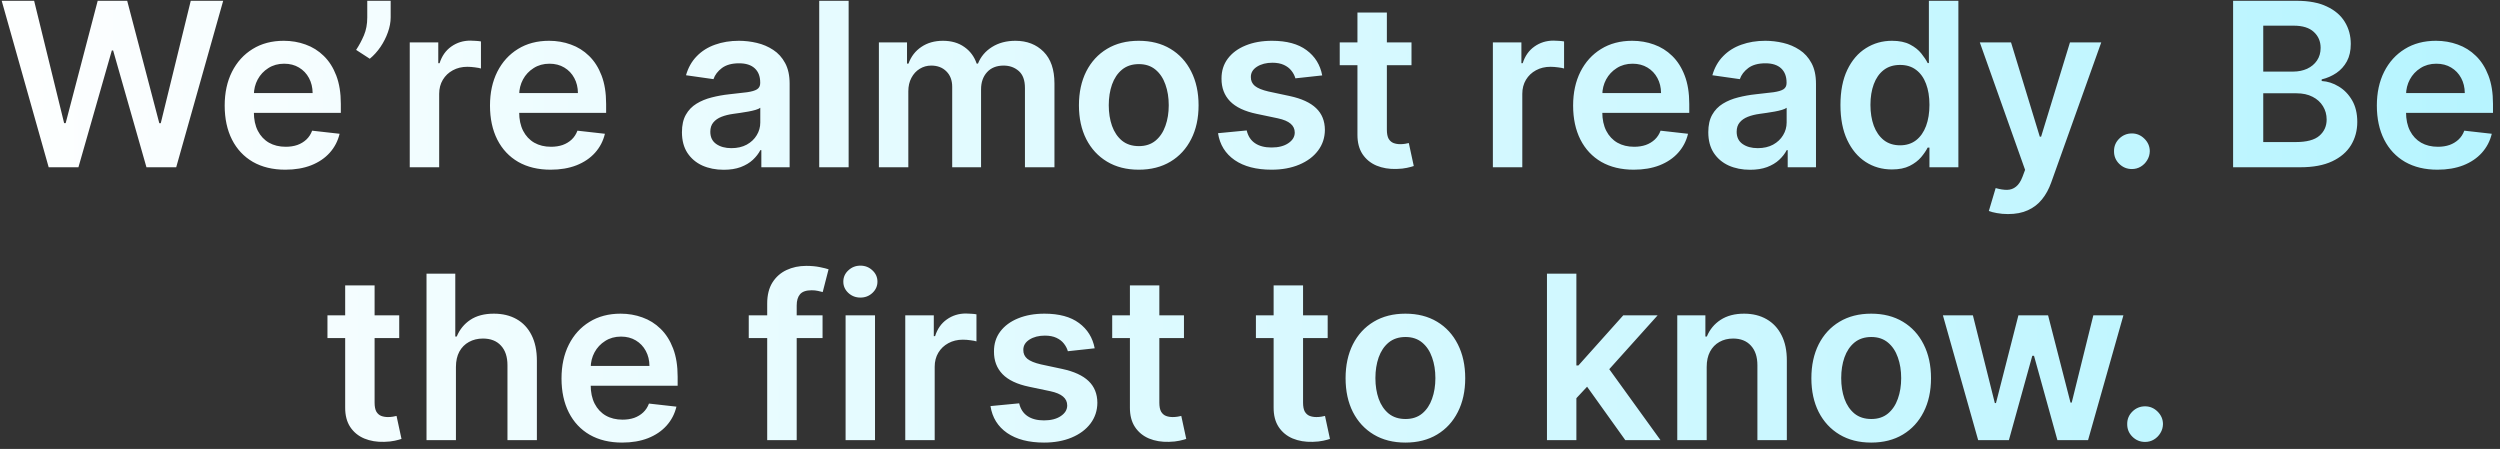 <svg width="284" height="51" viewBox="0 0 284 51" fill="none" xmlns="http://www.w3.org/2000/svg">
<rect x="0" y="0" width="284" height="51" fill="#333333" stroke="none"/>
<path d="M5.53 19L0.193 0.091H3.877L7.284 13.986H7.46L11.098 0.091H14.449L18.096 13.996H18.262L21.669 0.091H25.353L20.017 19H16.637L12.852 5.732H12.704L8.909 19H5.53ZM32.412 19.277C30.99 19.277 29.762 18.982 28.728 18.391C27.7 17.794 26.909 16.95 26.355 15.861C25.801 14.765 25.524 13.476 25.524 11.992C25.524 10.533 25.801 9.253 26.355 8.151C26.915 7.043 27.697 6.182 28.7 5.566C29.703 4.944 30.882 4.634 32.236 4.634C33.11 4.634 33.935 4.775 34.711 5.058C35.492 5.335 36.182 5.766 36.779 6.351C37.382 6.936 37.856 7.68 38.201 8.585C38.545 9.484 38.718 10.555 38.718 11.798V12.823H27.094V10.57H35.514C35.508 9.93 35.369 9.361 35.099 8.862C34.828 8.357 34.449 7.96 33.963 7.671C33.483 7.382 32.923 7.237 32.282 7.237C31.599 7.237 30.999 7.403 30.482 7.736C29.965 8.062 29.562 8.493 29.273 9.028C28.989 9.558 28.845 10.139 28.839 10.773V12.74C28.839 13.565 28.989 14.273 29.291 14.864C29.593 15.448 30.014 15.898 30.556 16.212C31.098 16.519 31.732 16.673 32.458 16.673C32.944 16.673 33.384 16.606 33.778 16.47C34.172 16.329 34.514 16.122 34.803 15.852C35.092 15.581 35.311 15.245 35.459 14.845L38.579 15.196C38.382 16.021 38.007 16.741 37.453 17.357C36.905 17.966 36.203 18.44 35.348 18.778C34.492 19.111 33.514 19.277 32.412 19.277ZM44.38 0.091V1.974C44.38 2.516 44.275 3.079 44.066 3.664C43.863 4.243 43.583 4.797 43.226 5.326C42.869 5.849 42.463 6.299 42.007 6.674L40.456 5.668C40.794 5.157 41.09 4.606 41.342 4.015C41.595 3.418 41.721 2.744 41.721 1.993V0.091H44.38ZM46.547 19V4.818H49.788V7.182H49.936C50.194 6.363 50.638 5.732 51.265 5.289C51.899 4.84 52.623 4.615 53.435 4.615C53.62 4.615 53.826 4.624 54.054 4.643C54.288 4.655 54.482 4.677 54.636 4.707V7.782C54.494 7.733 54.269 7.69 53.962 7.653C53.66 7.61 53.367 7.588 53.084 7.588C52.475 7.588 51.927 7.72 51.441 7.985C50.961 8.244 50.582 8.604 50.305 9.065C50.028 9.527 49.89 10.059 49.89 10.663V19H46.547ZM62.55 19.277C61.129 19.277 59.901 18.982 58.867 18.391C57.839 17.794 57.048 16.95 56.494 15.861C55.94 14.765 55.663 13.476 55.663 11.992C55.663 10.533 55.94 9.253 56.494 8.151C57.054 7.043 57.836 6.182 58.839 5.566C59.842 4.944 61.021 4.634 62.375 4.634C63.249 4.634 64.074 4.775 64.849 5.058C65.631 5.335 66.32 5.766 66.918 6.351C67.521 6.936 67.995 7.68 68.34 8.585C68.684 9.484 68.856 10.555 68.856 11.798V12.823H57.232V10.57H65.653C65.647 9.93 65.508 9.361 65.237 8.862C64.966 8.357 64.588 7.96 64.102 7.671C63.621 7.382 63.061 7.237 62.421 7.237C61.738 7.237 61.138 7.403 60.621 7.736C60.104 8.062 59.7 8.493 59.411 9.028C59.128 9.558 58.983 10.139 58.977 10.773V12.74C58.977 13.565 59.128 14.273 59.43 14.864C59.731 15.448 60.153 15.898 60.695 16.212C61.236 16.519 61.87 16.673 62.597 16.673C63.083 16.673 63.523 16.606 63.917 16.47C64.311 16.329 64.653 16.122 64.942 15.852C65.231 15.581 65.45 15.245 65.597 14.845L68.718 15.196C68.521 16.021 68.146 16.741 67.592 17.357C67.044 17.966 66.342 18.44 65.487 18.778C64.631 19.111 63.652 19.277 62.55 19.277ZM82.214 19.286C81.316 19.286 80.506 19.126 79.786 18.806C79.072 18.48 78.506 18 78.087 17.366C77.675 16.732 77.469 15.95 77.469 15.021C77.469 14.22 77.616 13.559 77.912 13.036C78.207 12.512 78.61 12.094 79.121 11.78C79.632 11.466 80.208 11.229 80.848 11.069C81.494 10.903 82.162 10.783 82.851 10.709C83.682 10.623 84.356 10.546 84.873 10.478C85.39 10.404 85.766 10.293 86 10.146C86.24 9.992 86.36 9.755 86.36 9.435V9.379C86.36 8.684 86.154 8.145 85.741 7.763C85.329 7.382 84.735 7.191 83.959 7.191C83.141 7.191 82.491 7.37 82.011 7.727C81.537 8.084 81.217 8.505 81.051 8.991L77.93 8.548C78.176 7.687 78.583 6.966 79.149 6.388C79.715 5.803 80.408 5.366 81.226 5.077C82.045 4.781 82.95 4.634 83.941 4.634C84.624 4.634 85.304 4.714 85.981 4.874C86.658 5.034 87.277 5.298 87.837 5.668C88.397 6.031 88.847 6.526 89.185 7.154C89.53 7.782 89.702 8.567 89.702 9.509V19H86.489V17.052H86.378C86.175 17.446 85.889 17.815 85.52 18.16C85.156 18.498 84.698 18.772 84.144 18.982C83.596 19.185 82.953 19.286 82.214 19.286ZM83.082 16.83C83.753 16.83 84.335 16.698 84.827 16.433C85.32 16.162 85.698 15.805 85.963 15.362C86.234 14.919 86.369 14.436 86.369 13.913V12.242C86.264 12.328 86.086 12.408 85.834 12.482C85.587 12.555 85.31 12.62 85.003 12.675C84.695 12.731 84.39 12.78 84.089 12.823C83.787 12.866 83.525 12.903 83.304 12.934C82.805 13.002 82.359 13.113 81.965 13.266C81.571 13.42 81.26 13.636 81.032 13.913C80.805 14.184 80.691 14.534 80.691 14.965C80.691 15.581 80.915 16.046 81.365 16.359C81.814 16.673 82.387 16.83 83.082 16.83ZM96.405 0.091V19H93.063V0.091H96.405ZM99.842 19V4.818H103.037V7.228H103.203C103.499 6.415 103.988 5.781 104.671 5.326C105.354 4.864 106.17 4.634 107.118 4.634C108.078 4.634 108.888 4.867 109.546 5.335C110.211 5.797 110.679 6.428 110.95 7.228H111.097C111.411 6.44 111.941 5.812 112.685 5.344C113.436 4.87 114.326 4.634 115.354 4.634C116.659 4.634 117.723 5.046 118.548 5.871C119.373 6.696 119.786 7.899 119.786 9.481V19H116.434V9.998C116.434 9.118 116.2 8.474 115.732 8.068C115.264 7.656 114.692 7.45 114.015 7.45C113.209 7.45 112.578 7.702 112.122 8.207C111.673 8.705 111.448 9.355 111.448 10.155V19H108.17V9.859C108.17 9.127 107.949 8.542 107.506 8.105C107.069 7.668 106.496 7.45 105.788 7.45C105.308 7.45 104.871 7.573 104.477 7.819C104.083 8.059 103.769 8.401 103.536 8.844C103.302 9.281 103.185 9.792 103.185 10.376V19H99.842ZM129.362 19.277C127.977 19.277 126.777 18.972 125.762 18.363C124.746 17.754 123.958 16.901 123.398 15.805C122.844 14.71 122.567 13.43 122.567 11.964C122.567 10.499 122.844 9.216 123.398 8.114C123.958 7.013 124.746 6.157 125.762 5.548C126.777 4.938 127.977 4.634 129.362 4.634C130.747 4.634 131.948 4.938 132.963 5.548C133.979 6.157 134.764 7.013 135.318 8.114C135.878 9.216 136.158 10.499 136.158 11.964C136.158 13.43 135.878 14.71 135.318 15.805C134.764 16.901 133.979 17.754 132.963 18.363C131.948 18.972 130.747 19.277 129.362 19.277ZM129.381 16.599C130.132 16.599 130.76 16.393 131.264 15.981C131.769 15.562 132.145 15.002 132.391 14.3C132.643 13.599 132.769 12.817 132.769 11.955C132.769 11.087 132.643 10.303 132.391 9.601C132.145 8.893 131.769 8.33 131.264 7.911C130.76 7.493 130.132 7.283 129.381 7.283C128.611 7.283 127.971 7.493 127.46 7.911C126.956 8.33 126.577 8.893 126.325 9.601C126.079 10.303 125.955 11.087 125.955 11.955C125.955 12.817 126.079 13.599 126.325 14.3C126.577 15.002 126.956 15.562 127.46 15.981C127.971 16.393 128.611 16.599 129.381 16.599ZM150.203 8.567L147.157 8.899C147.07 8.591 146.92 8.302 146.704 8.031C146.495 7.76 146.212 7.542 145.855 7.376C145.498 7.21 145.061 7.126 144.544 7.126C143.848 7.126 143.263 7.277 142.789 7.579C142.322 7.88 142.091 8.271 142.097 8.751C142.091 9.164 142.242 9.499 142.549 9.758C142.863 10.016 143.38 10.229 144.1 10.395L146.52 10.912C147.861 11.201 148.859 11.66 149.511 12.288C150.17 12.915 150.502 13.737 150.508 14.753C150.502 15.645 150.24 16.433 149.723 17.116C149.212 17.794 148.502 18.323 147.591 18.704C146.68 19.086 145.633 19.277 144.451 19.277C142.716 19.277 141.318 18.914 140.26 18.188C139.201 17.455 138.57 16.436 138.367 15.131L141.626 14.818C141.774 15.458 142.088 15.941 142.568 16.267C143.048 16.593 143.673 16.756 144.442 16.756C145.236 16.756 145.873 16.593 146.353 16.267C146.84 15.941 147.083 15.538 147.083 15.057C147.083 14.651 146.926 14.316 146.612 14.051C146.304 13.787 145.824 13.583 145.172 13.442L142.752 12.934C141.392 12.651 140.386 12.174 139.733 11.503C139.081 10.826 138.758 9.97 138.764 8.936C138.758 8.062 138.995 7.305 139.475 6.665C139.961 6.018 140.635 5.52 141.497 5.169C142.365 4.812 143.365 4.634 144.498 4.634C146.159 4.634 147.467 4.987 148.422 5.695C149.382 6.403 149.976 7.36 150.203 8.567ZM160.346 4.818V7.403H152.193V4.818H160.346ZM154.206 1.42H157.548V14.734C157.548 15.184 157.616 15.528 157.751 15.768C157.893 16.002 158.078 16.162 158.305 16.249C158.533 16.335 158.786 16.378 159.062 16.378C159.272 16.378 159.463 16.363 159.635 16.332C159.813 16.301 159.949 16.273 160.041 16.249L160.604 18.861C160.426 18.923 160.17 18.991 159.838 19.065C159.512 19.139 159.112 19.182 158.638 19.194C157.801 19.218 157.047 19.092 156.376 18.815C155.705 18.532 155.172 18.095 154.778 17.504C154.391 16.913 154.2 16.175 154.206 15.288V1.42ZM169.59 19V4.818H172.831V7.182H172.979C173.237 6.363 173.681 5.732 174.308 5.289C174.942 4.84 175.666 4.615 176.478 4.615C176.663 4.615 176.869 4.624 177.097 4.643C177.331 4.655 177.525 4.677 177.678 4.707V7.782C177.537 7.733 177.312 7.69 177.004 7.653C176.703 7.61 176.41 7.588 176.127 7.588C175.518 7.588 174.97 7.72 174.484 7.985C174.004 8.244 173.625 8.604 173.348 9.065C173.071 9.527 172.933 10.059 172.933 10.663V19H169.59ZM185.593 19.277C184.172 19.277 182.944 18.982 181.909 18.391C180.882 17.794 180.091 16.95 179.537 15.861C178.983 14.765 178.706 13.476 178.706 11.992C178.706 10.533 178.983 9.253 179.537 8.151C180.097 7.043 180.878 6.182 181.882 5.566C182.885 4.944 184.064 4.634 185.418 4.634C186.292 4.634 187.117 4.775 187.892 5.058C188.674 5.335 189.364 5.766 189.961 6.351C190.564 6.936 191.038 7.68 191.382 8.585C191.727 9.484 191.9 10.555 191.9 11.798V12.823H180.275V10.57H188.696C188.69 9.93 188.551 9.361 188.28 8.862C188.009 8.357 187.631 7.96 187.145 7.671C186.664 7.382 186.104 7.237 185.464 7.237C184.781 7.237 184.181 7.403 183.664 7.736C183.147 8.062 182.743 8.493 182.454 9.028C182.171 9.558 182.026 10.139 182.02 10.773V12.74C182.02 13.565 182.171 14.273 182.473 14.864C182.774 15.448 183.196 15.898 183.738 16.212C184.279 16.519 184.913 16.673 185.64 16.673C186.126 16.673 186.566 16.606 186.96 16.47C187.354 16.329 187.695 16.122 187.985 15.852C188.274 15.581 188.493 15.245 188.64 14.845L191.761 15.196C191.564 16.021 191.189 16.741 190.635 17.357C190.087 17.966 189.385 18.44 188.529 18.778C187.674 19.111 186.695 19.277 185.593 19.277ZM198.808 19.286C197.909 19.286 197.1 19.126 196.38 18.806C195.666 18.48 195.099 18 194.681 17.366C194.269 16.732 194.062 15.95 194.062 15.021C194.062 14.22 194.21 13.559 194.506 13.036C194.801 12.512 195.204 12.094 195.715 11.78C196.226 11.466 196.801 11.229 197.442 11.069C198.088 10.903 198.756 10.783 199.445 10.709C200.276 10.623 200.95 10.546 201.467 10.478C201.984 10.404 202.36 10.293 202.594 10.146C202.834 9.992 202.954 9.755 202.954 9.435V9.379C202.954 8.684 202.747 8.145 202.335 7.763C201.923 7.382 201.329 7.191 200.553 7.191C199.734 7.191 199.085 7.37 198.605 7.727C198.131 8.084 197.811 8.505 197.645 8.991L194.524 8.548C194.77 7.687 195.176 6.966 195.743 6.388C196.309 5.803 197.001 5.366 197.82 5.077C198.639 4.781 199.544 4.634 200.535 4.634C201.218 4.634 201.898 4.714 202.575 4.874C203.252 5.034 203.871 5.298 204.431 5.668C204.991 6.031 205.44 6.526 205.779 7.154C206.124 7.782 206.296 8.567 206.296 9.509V19H203.083V17.052H202.972C202.769 17.446 202.483 17.815 202.113 18.16C201.75 18.498 201.292 18.772 200.738 18.982C200.19 19.185 199.547 19.286 198.808 19.286ZM199.676 16.83C200.347 16.83 200.929 16.698 201.421 16.433C201.913 16.162 202.292 15.805 202.557 15.362C202.827 14.919 202.963 14.436 202.963 13.913V12.242C202.858 12.328 202.68 12.408 202.427 12.482C202.181 12.555 201.904 12.62 201.596 12.675C201.289 12.731 200.984 12.78 200.682 12.823C200.381 12.866 200.119 12.903 199.898 12.934C199.399 13.002 198.953 13.113 198.559 13.266C198.165 13.42 197.854 13.636 197.626 13.913C197.398 14.184 197.285 14.534 197.285 14.965C197.285 15.581 197.509 16.046 197.959 16.359C198.408 16.673 198.98 16.83 199.676 16.83ZM214.92 19.249C213.805 19.249 212.808 18.963 211.928 18.391C211.048 17.818 210.352 16.987 209.841 15.898C209.331 14.808 209.075 13.485 209.075 11.928C209.075 10.352 209.334 9.022 209.851 7.939C210.374 6.849 211.079 6.028 211.965 5.474C212.851 4.914 213.839 4.634 214.929 4.634C215.76 4.634 216.443 4.775 216.979 5.058C217.514 5.335 217.939 5.671 218.253 6.065C218.567 6.452 218.81 6.819 218.982 7.163H219.121V0.091H222.472V19H219.185V16.766H218.982C218.81 17.11 218.56 17.477 218.234 17.864C217.908 18.246 217.477 18.572 216.942 18.843C216.406 19.114 215.732 19.249 214.92 19.249ZM215.852 16.507C216.56 16.507 217.163 16.316 217.662 15.935C218.16 15.547 218.539 15.008 218.797 14.319C219.056 13.63 219.185 12.826 219.185 11.909C219.185 10.992 219.056 10.195 218.797 9.518C218.545 8.841 218.17 8.314 217.671 7.939C217.179 7.563 216.572 7.376 215.852 7.376C215.107 7.376 214.486 7.57 213.987 7.957C213.488 8.345 213.113 8.881 212.861 9.564C212.608 10.247 212.482 11.029 212.482 11.909C212.482 12.796 212.608 13.586 212.861 14.282C213.119 14.971 213.498 15.516 213.996 15.916C214.501 16.31 215.12 16.507 215.852 16.507ZM228.111 24.318C227.656 24.318 227.234 24.281 226.846 24.207C226.465 24.14 226.16 24.06 225.932 23.967L226.708 21.364C227.194 21.505 227.628 21.573 228.01 21.567C228.391 21.561 228.727 21.441 229.016 21.207C229.311 20.979 229.561 20.597 229.764 20.062L230.05 19.296L224.907 4.818H228.453L231.721 15.528H231.869L235.147 4.818H238.701L233.023 20.717C232.758 21.468 232.408 22.111 231.971 22.647C231.533 23.189 230.998 23.601 230.364 23.884C229.736 24.174 228.985 24.318 228.111 24.318ZM242.184 19.203C241.624 19.203 241.144 19.006 240.744 18.612C240.344 18.218 240.147 17.738 240.153 17.172C240.147 16.618 240.344 16.144 240.744 15.75C241.144 15.356 241.624 15.159 242.184 15.159C242.726 15.159 243.197 15.356 243.597 15.75C244.003 16.144 244.21 16.618 244.216 17.172C244.21 17.547 244.111 17.889 243.92 18.197C243.736 18.505 243.489 18.751 243.182 18.935C242.88 19.114 242.548 19.203 242.184 19.203ZM253.68 19V0.091H260.918C262.285 0.091 263.42 0.306 264.325 0.737C265.236 1.162 265.916 1.744 266.366 2.482C266.821 3.221 267.049 4.058 267.049 4.994C267.049 5.763 266.901 6.422 266.606 6.969C266.31 7.511 265.913 7.951 265.415 8.29C264.916 8.628 264.359 8.871 263.743 9.019V9.204C264.414 9.241 265.058 9.447 265.673 9.822C266.295 10.192 266.803 10.715 267.197 11.392C267.59 12.069 267.787 12.888 267.787 13.848C267.787 14.827 267.55 15.707 267.077 16.489C266.603 17.264 265.889 17.877 264.934 18.326C263.98 18.775 262.78 19 261.334 19H253.68ZM257.105 16.138H260.789C262.032 16.138 262.928 15.901 263.476 15.427C264.03 14.947 264.307 14.331 264.307 13.58C264.307 13.02 264.168 12.515 263.891 12.066C263.614 11.611 263.22 11.254 262.709 10.995C262.198 10.73 261.589 10.598 260.881 10.598H257.105V16.138ZM257.105 8.133H260.493C261.084 8.133 261.617 8.025 262.091 7.81C262.565 7.588 262.937 7.277 263.208 6.877C263.485 6.471 263.623 5.991 263.623 5.437C263.623 4.704 263.365 4.101 262.848 3.627C262.337 3.153 261.577 2.916 260.567 2.916H257.105V8.133ZM276.898 19.277C275.476 19.277 274.248 18.982 273.214 18.391C272.186 17.794 271.395 16.95 270.841 15.861C270.287 14.765 270.01 13.476 270.01 11.992C270.01 10.533 270.287 9.253 270.841 8.151C271.401 7.043 272.183 6.182 273.186 5.566C274.19 4.944 275.368 4.634 276.723 4.634C277.597 4.634 278.422 4.775 279.197 5.058C279.979 5.335 280.668 5.766 281.265 6.351C281.868 6.936 282.342 7.68 282.687 8.585C283.032 9.484 283.204 10.555 283.204 11.798V12.823H271.58V10.57H280C279.994 9.93 279.856 9.361 279.585 8.862C279.314 8.357 278.935 7.96 278.449 7.671C277.969 7.382 277.409 7.237 276.769 7.237C276.086 7.237 275.485 7.403 274.968 7.736C274.451 8.062 274.048 8.493 273.759 9.028C273.476 9.558 273.331 10.139 273.325 10.773V12.74C273.325 13.565 273.476 14.273 273.777 14.864C274.079 15.448 274.501 15.898 275.042 16.212C275.584 16.519 276.218 16.673 276.944 16.673C277.431 16.673 277.871 16.606 278.265 16.47C278.658 16.329 279 16.122 279.289 15.852C279.579 15.581 279.797 15.245 279.945 14.845L283.066 15.196C282.869 16.021 282.493 16.741 281.939 17.357C281.391 17.966 280.69 18.44 279.834 18.778C278.979 19.111 278 19.277 276.898 19.277ZM45.352 35.818V38.403H37.199V35.818H45.352ZM39.212 32.42H42.554V45.734C42.554 46.184 42.622 46.528 42.757 46.769C42.899 47.002 43.084 47.162 43.311 47.249C43.539 47.335 43.791 47.378 44.068 47.378C44.278 47.378 44.468 47.362 44.641 47.332C44.819 47.301 44.955 47.273 45.047 47.249L45.61 49.861C45.432 49.923 45.176 49.991 44.844 50.065C44.518 50.139 44.118 50.182 43.644 50.194C42.806 50.218 42.053 50.092 41.382 49.815C40.711 49.532 40.178 49.095 39.784 48.504C39.397 47.913 39.206 47.175 39.212 46.288V32.42ZM51.794 41.69V50H48.452V31.091H51.72V38.228H51.886C52.219 37.428 52.733 36.797 53.428 36.335C54.13 35.867 55.023 35.633 56.106 35.633C57.091 35.633 57.949 35.84 58.682 36.252C59.414 36.664 59.981 37.268 60.381 38.062C60.787 38.856 60.99 39.825 60.99 40.97V50H57.648V41.487C57.648 40.533 57.401 39.791 56.909 39.262C56.423 38.727 55.74 38.459 54.859 38.459C54.269 38.459 53.739 38.588 53.271 38.847C52.81 39.099 52.447 39.465 52.182 39.945C51.923 40.425 51.794 41.007 51.794 41.69ZM70.675 50.277C69.254 50.277 68.026 49.981 66.992 49.391C65.963 48.794 65.173 47.95 64.619 46.861C64.065 45.765 63.788 44.476 63.788 42.992C63.788 41.533 64.065 40.253 64.619 39.151C65.179 38.043 65.96 37.182 66.964 36.566C67.967 35.944 69.146 35.633 70.5 35.633C71.374 35.633 72.199 35.775 72.974 36.058C73.756 36.335 74.445 36.766 75.043 37.351C75.646 37.936 76.12 38.68 76.465 39.585C76.809 40.484 76.981 41.555 76.981 42.798V43.823H65.357V41.57H73.778C73.772 40.93 73.633 40.361 73.362 39.862C73.091 39.358 72.713 38.961 72.227 38.671C71.746 38.382 71.186 38.237 70.546 38.237C69.863 38.237 69.263 38.403 68.746 38.736C68.229 39.062 67.826 39.493 67.536 40.028C67.253 40.558 67.108 41.139 67.102 41.773V43.74C67.102 44.565 67.253 45.273 67.555 45.864C67.856 46.448 68.278 46.898 68.82 47.212C69.361 47.519 69.995 47.673 70.722 47.673C71.208 47.673 71.648 47.606 72.042 47.47C72.436 47.329 72.778 47.122 73.067 46.852C73.356 46.581 73.575 46.245 73.722 45.845L76.843 46.196C76.646 47.021 76.271 47.741 75.717 48.356C75.169 48.966 74.467 49.44 73.612 49.778C72.756 50.111 71.777 50.277 70.675 50.277ZM93.442 35.818V38.403H85.058V35.818H93.442ZM87.154 50V34.479C87.154 33.525 87.351 32.731 87.745 32.097C88.145 31.463 88.68 30.989 89.351 30.675C90.022 30.361 90.767 30.204 91.586 30.204C92.164 30.204 92.678 30.251 93.128 30.343C93.577 30.435 93.909 30.518 94.125 30.592L93.46 33.178C93.319 33.135 93.14 33.091 92.924 33.048C92.709 32.999 92.469 32.974 92.204 32.974C91.583 32.974 91.143 33.125 90.884 33.427C90.632 33.722 90.505 34.147 90.505 34.701V50H87.154ZM96.059 50V35.818H99.401V50H96.059ZM97.74 33.805C97.21 33.805 96.755 33.63 96.373 33.279C95.991 32.922 95.801 32.494 95.801 31.996C95.801 31.491 95.991 31.063 96.373 30.712C96.755 30.355 97.21 30.177 97.74 30.177C98.275 30.177 98.731 30.355 99.106 30.712C99.488 31.063 99.678 31.491 99.678 31.996C99.678 32.494 99.488 32.922 99.106 33.279C98.731 33.63 98.275 33.805 97.74 33.805ZM102.838 50V35.818H106.079V38.182H106.227C106.485 37.363 106.929 36.732 107.556 36.289C108.19 35.84 108.914 35.615 109.726 35.615C109.911 35.615 110.117 35.624 110.345 35.643C110.579 35.655 110.773 35.677 110.926 35.707V38.782C110.785 38.733 110.56 38.69 110.252 38.653C109.951 38.61 109.658 38.588 109.375 38.588C108.766 38.588 108.218 38.72 107.732 38.985C107.252 39.244 106.873 39.604 106.596 40.065C106.319 40.527 106.181 41.059 106.181 41.663V50H102.838ZM124.356 39.567L121.309 39.899C121.223 39.591 121.072 39.302 120.857 39.031C120.647 38.76 120.364 38.542 120.007 38.376C119.65 38.209 119.213 38.126 118.696 38.126C118 38.126 117.416 38.277 116.942 38.579C116.474 38.88 116.243 39.271 116.249 39.751C116.243 40.164 116.394 40.499 116.702 40.758C117.016 41.016 117.533 41.229 118.253 41.395L120.672 41.912C122.014 42.201 123.011 42.66 123.663 43.288C124.322 43.916 124.654 44.737 124.661 45.753C124.654 46.645 124.393 47.433 123.876 48.117C123.365 48.794 122.654 49.323 121.743 49.705C120.832 50.086 119.786 50.277 118.604 50.277C116.868 50.277 115.471 49.914 114.412 49.188C113.353 48.455 112.722 47.436 112.519 46.131L115.778 45.818C115.926 46.458 116.24 46.941 116.72 47.267C117.2 47.593 117.825 47.756 118.594 47.756C119.388 47.756 120.026 47.593 120.506 47.267C120.992 46.941 121.235 46.538 121.235 46.057C121.235 45.651 121.078 45.316 120.764 45.051C120.456 44.786 119.976 44.583 119.324 44.442L116.905 43.934C115.545 43.651 114.538 43.174 113.886 42.503C113.233 41.826 112.91 40.97 112.916 39.936C112.91 39.062 113.147 38.305 113.627 37.665C114.113 37.019 114.787 36.52 115.649 36.169C116.517 35.812 117.517 35.633 118.65 35.633C120.312 35.633 121.62 35.987 122.574 36.695C123.534 37.403 124.128 38.36 124.356 39.567ZM134.498 35.818V38.403H126.346V35.818H134.498ZM128.358 32.42H131.701V45.734C131.701 46.184 131.768 46.528 131.904 46.769C132.045 47.002 132.23 47.162 132.458 47.249C132.685 47.335 132.938 47.378 133.215 47.378C133.424 47.378 133.615 47.362 133.787 47.332C133.966 47.301 134.101 47.273 134.194 47.249L134.757 49.861C134.578 49.923 134.323 49.991 133.99 50.065C133.664 50.139 133.264 50.182 132.79 50.194C131.953 50.218 131.199 50.092 130.528 49.815C129.857 49.532 129.325 49.095 128.931 48.504C128.543 47.913 128.352 47.175 128.358 46.288V32.42ZM150.824 35.818V38.403H142.672V35.818H150.824ZM144.684 32.42H148.027V45.734C148.027 46.184 148.095 46.528 148.23 46.769C148.372 47.002 148.556 47.162 148.784 47.249C149.012 47.335 149.264 47.378 149.541 47.378C149.75 47.378 149.941 47.362 150.113 47.332C150.292 47.301 150.427 47.273 150.52 47.249L151.083 49.861C150.904 49.923 150.649 49.991 150.317 50.065C149.99 50.139 149.59 50.182 149.116 50.194C148.279 50.218 147.525 50.092 146.854 49.815C146.183 49.532 145.651 49.095 145.257 48.504C144.869 47.913 144.678 47.175 144.684 46.288V32.42ZM159.653 50.277C158.268 50.277 157.068 49.972 156.053 49.363C155.037 48.754 154.249 47.901 153.689 46.805C153.135 45.71 152.858 44.429 152.858 42.965C152.858 41.499 153.135 40.216 153.689 39.114C154.249 38.013 155.037 37.157 156.053 36.548C157.068 35.938 158.268 35.633 159.653 35.633C161.038 35.633 162.239 35.938 163.254 36.548C164.27 37.157 165.055 38.013 165.609 39.114C166.169 40.216 166.449 41.499 166.449 42.965C166.449 44.429 166.169 45.71 165.609 46.805C165.055 47.901 164.27 48.754 163.254 49.363C162.239 49.972 161.038 50.277 159.653 50.277ZM159.672 47.599C160.423 47.599 161.051 47.393 161.555 46.981C162.06 46.562 162.436 46.002 162.682 45.3C162.934 44.599 163.06 43.817 163.06 42.955C163.06 42.087 162.934 41.303 162.682 40.601C162.436 39.893 162.06 39.33 161.555 38.911C161.051 38.493 160.423 38.283 159.672 38.283C158.902 38.283 158.262 38.493 157.751 38.911C157.247 39.33 156.868 39.893 156.616 40.601C156.37 41.303 156.246 42.087 156.246 42.955C156.246 43.817 156.37 44.599 156.616 45.3C156.868 46.002 157.247 46.562 157.751 46.981C158.262 47.393 158.902 47.599 159.672 47.599ZM178.782 45.55L178.773 41.515H179.308L184.405 35.818H188.31L182.041 42.798H181.349L178.782 45.55ZM175.735 50V31.091H179.077V50H175.735ZM184.635 50L180.019 43.546L182.272 41.192L188.633 50H184.635ZM193.88 41.69V50H190.538V35.818H193.732V38.228H193.898C194.225 37.434 194.745 36.803 195.459 36.335C196.179 35.867 197.068 35.633 198.127 35.633C199.106 35.633 199.958 35.843 200.685 36.261C201.417 36.68 201.983 37.286 202.384 38.08C202.79 38.874 202.99 39.838 202.984 40.97V50H199.641V41.487C199.641 40.539 199.395 39.798 198.903 39.262C198.416 38.727 197.742 38.459 196.881 38.459C196.296 38.459 195.776 38.588 195.32 38.847C194.871 39.099 194.517 39.465 194.259 39.945C194.006 40.425 193.88 41.007 193.88 41.69ZM212.567 50.277C211.183 50.277 209.982 49.972 208.967 49.363C207.951 48.754 207.163 47.901 206.603 46.805C206.049 45.71 205.772 44.429 205.772 42.965C205.772 41.499 206.049 40.216 206.603 39.114C207.163 38.013 207.951 37.157 208.967 36.548C209.982 35.938 211.183 35.633 212.567 35.633C213.952 35.633 215.153 35.938 216.168 36.548C217.184 37.157 217.969 38.013 218.523 39.114C219.083 40.216 219.363 41.499 219.363 42.965C219.363 44.429 219.083 45.71 218.523 46.805C217.969 47.901 217.184 48.754 216.168 49.363C215.153 49.972 213.952 50.277 212.567 50.277ZM212.586 47.599C213.337 47.599 213.965 47.393 214.469 46.981C214.974 46.562 215.35 46.002 215.596 45.3C215.848 44.599 215.974 43.817 215.974 42.955C215.974 42.087 215.848 41.303 215.596 40.601C215.35 39.893 214.974 39.33 214.469 38.911C213.965 38.493 213.337 38.283 212.586 38.283C211.817 38.283 211.176 38.493 210.665 38.911C210.161 39.33 209.782 39.893 209.53 40.601C209.284 41.303 209.161 42.087 209.161 42.955C209.161 43.817 209.284 44.599 209.53 45.3C209.782 46.002 210.161 46.562 210.665 46.981C211.176 47.393 211.817 47.599 212.586 47.599ZM224.72 50L220.713 35.818H224.12L226.613 45.79H226.742L229.291 35.818H232.661L235.209 45.734H235.347L237.803 35.818H241.22L237.203 50H233.722L231.063 40.416H230.869L228.21 50H224.72ZM243.683 50.203C243.122 50.203 242.642 50.006 242.242 49.612C241.842 49.218 241.645 48.738 241.651 48.172C241.645 47.618 241.842 47.144 242.242 46.75C242.642 46.356 243.122 46.159 243.683 46.159C244.224 46.159 244.695 46.356 245.095 46.75C245.501 47.144 245.708 47.618 245.714 48.172C245.708 48.547 245.609 48.889 245.418 49.197C245.234 49.505 244.987 49.751 244.68 49.935C244.378 50.114 244.046 50.203 243.683 50.203Z" fill="url(#paint0_linear_446_28091)"/>
<defs>
<linearGradient id="paint0_linear_446_28091" x1="-5" y1="25" x2="289" y2="25" gradientUnits="userSpaceOnUse">
<stop stop-color="white"/>
<stop offset="1" stop-color="#B5F4FF"/>
</linearGradient>
</defs>
</svg>
